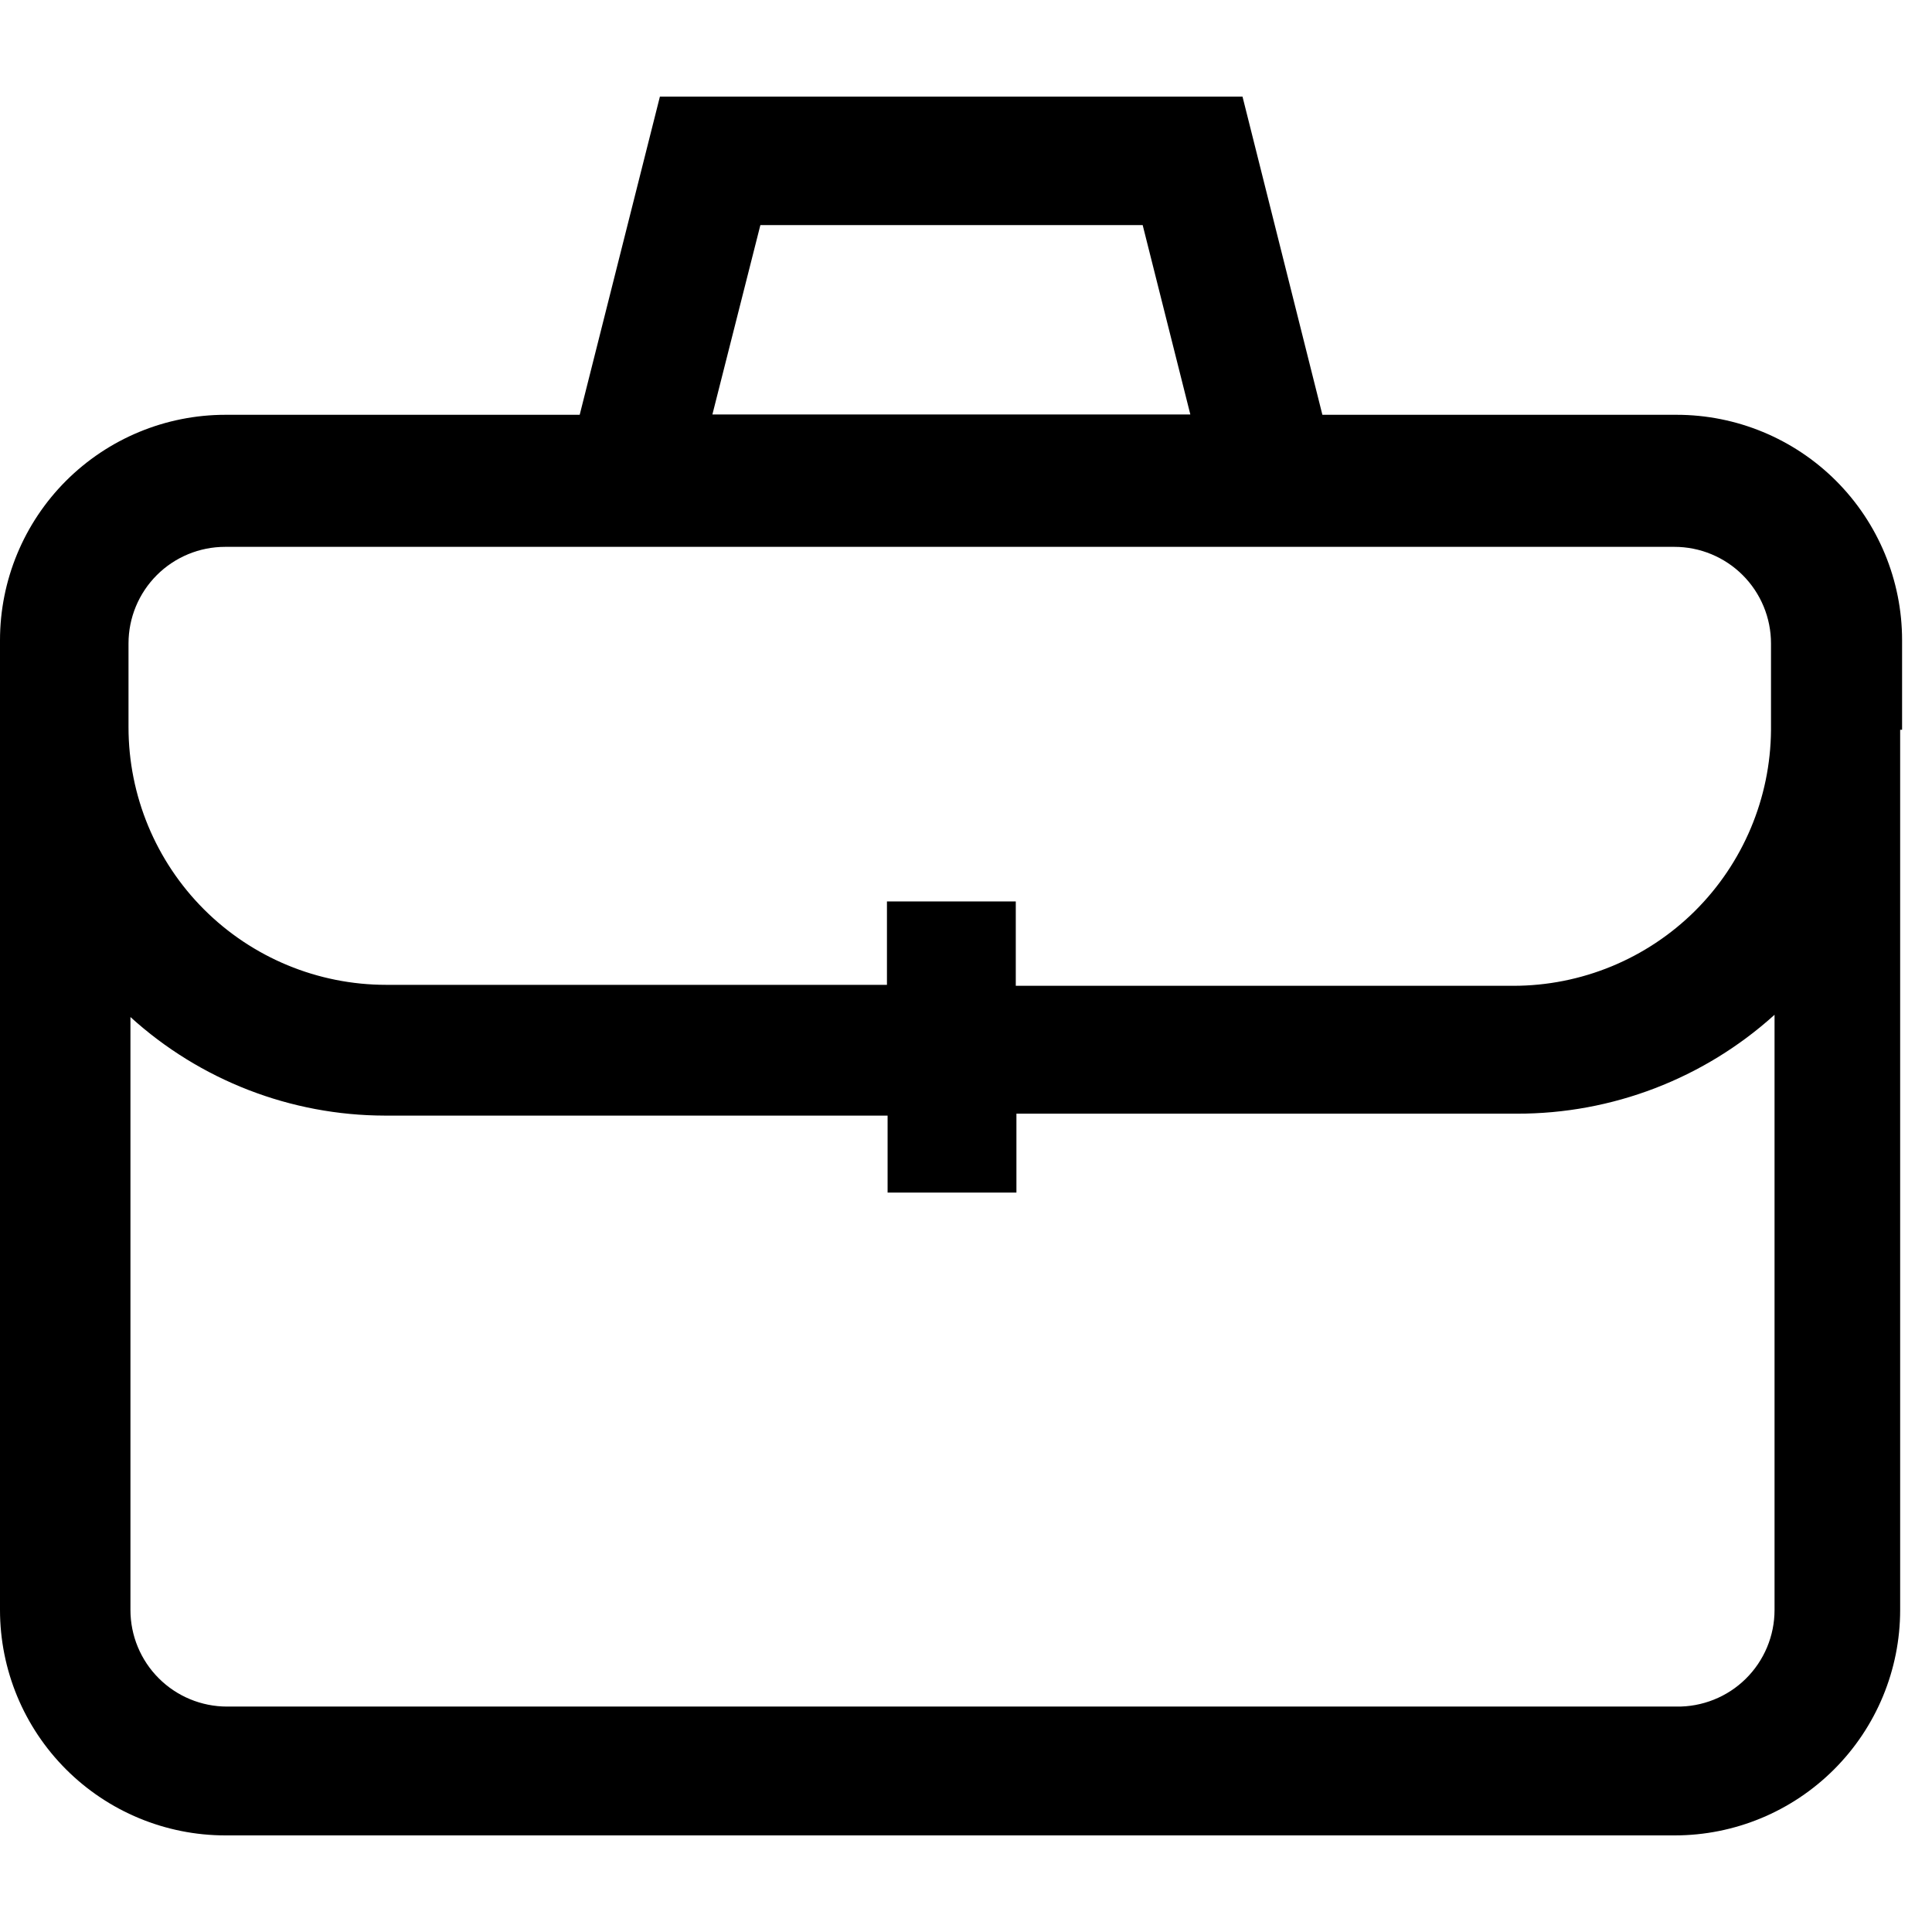<svg width="60" height="60" viewBox="0 0 60 60" fill="none" xmlns="http://www.w3.org/2000/svg">
<path d="M59.071 22.664V19.883C59.071 18.026 58.333 16.245 57.02 14.932C55.707 13.62 53.926 12.882 52.07 12.882H41.068L38.587 3H20.494L18.003 12.882H7.001C5.144 12.882 3.364 13.62 2.051 14.932C0.738 16.245 0 18.026 0 19.883V49.999C0 51.856 0.738 53.636 2.051 54.949C3.364 56.262 5.144 57 7.001 57H52.01C53.867 57 55.647 56.262 56.96 54.949C58.273 53.636 59.011 51.856 59.011 49.999V22.664H59.071ZM27.545 27.995V30.585H11.992C9.87 30.585 7.835 29.742 6.334 28.241C4.834 26.741 3.991 24.706 3.991 22.584V19.983C3.991 19.187 4.307 18.424 4.87 17.861C5.432 17.299 6.196 16.983 6.991 16.983H52C52.795 16.983 53.559 17.299 54.121 17.861C54.684 18.424 55 19.187 55 19.983V22.674C54.984 24.785 54.134 26.805 52.636 28.293C51.137 29.78 49.111 30.615 46.999 30.615H31.546V27.995H27.545ZM23.614 6.991H35.487L36.967 12.872H22.124L23.614 6.991ZM52.06 52.999H7.051C6.256 52.999 5.492 52.683 4.93 52.12C4.367 51.558 4.051 50.794 4.051 49.999V31.585C6.214 33.55 9.03 34.641 11.952 34.646H27.565V37.036H31.566V34.586H47.109C50.065 34.592 52.917 33.498 55.11 31.515V49.999C55.11 50.397 55.031 50.791 54.877 51.159C54.723 51.526 54.498 51.859 54.214 52.138C53.93 52.418 53.593 52.638 53.223 52.785C52.853 52.933 52.458 53.006 52.06 52.999Z" fill="black"/>
</svg>
